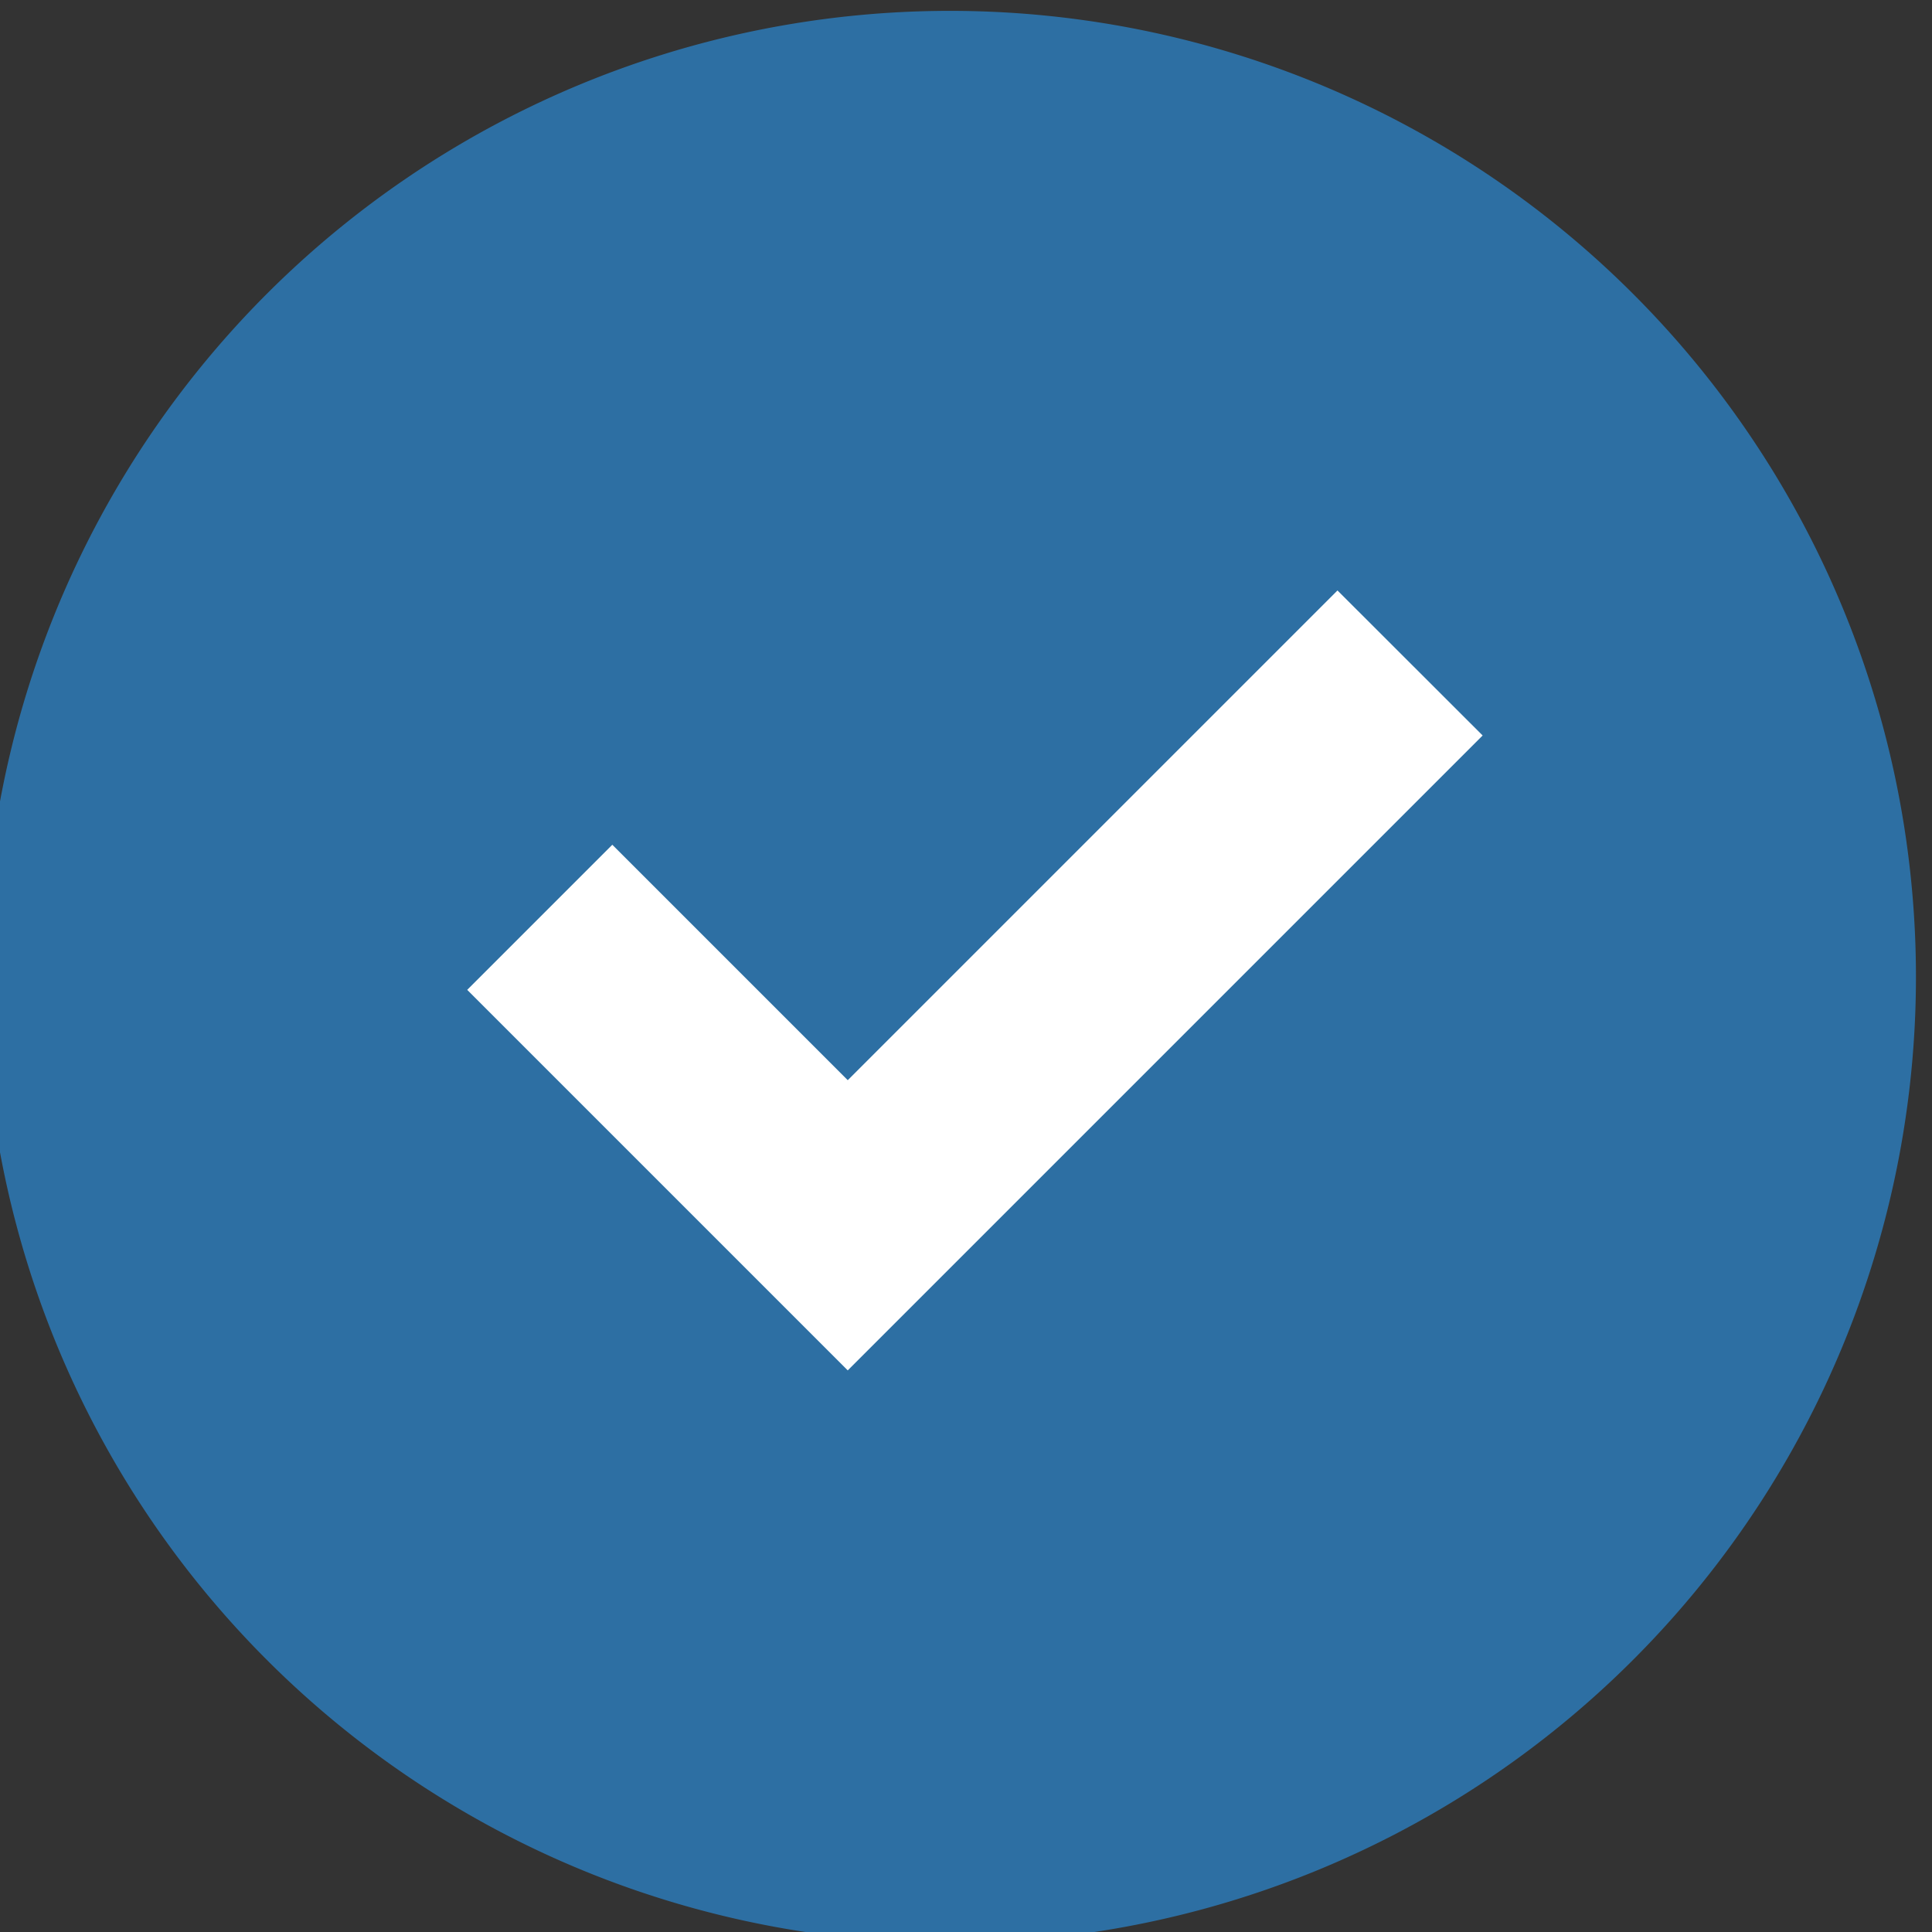 <svg xmlns="http://www.w3.org/2000/svg" xmlns:xlink="http://www.w3.org/1999/xlink" width="29" height="29" viewBox="0 0 29 29">
  <rect x="0" y="0" width="29" height="29" fill="#333333" stroke="none"/>
  <defs>
    <clipPath id="clip-path">
      <rect id="長方形_3162" data-name="長方形 3162" width="29" height="29" transform="translate(0 0)" fill="none"/>
    </clipPath>
  </defs>
  <g id="icon-check" transform="translate(0 -0.004)">
    <g id="グループ_1559" data-name="グループ 1559" transform="translate(0 0.004)" clip-path="url(#clip-path)">
      <path id="パス_19621" data-name="パス 19621" d="M26.658,22.4A14.5,14.5,0,1,1,22.4,2.346,14.5,14.5,0,0,1,26.658,22.4" transform="translate(-0.238 0.16)" fill="#2d6fa3"/>
      <path id="パス_19622" data-name="パス 19622" d="M255.474,319.659l-7.351,7.351-3.534-3.534-2.178,2.178,5.712,5.712,9.53-9.53Z" transform="translate(-235.398 -310.796)" fill="#fff"/>
    </g>
  </g>
</svg>
